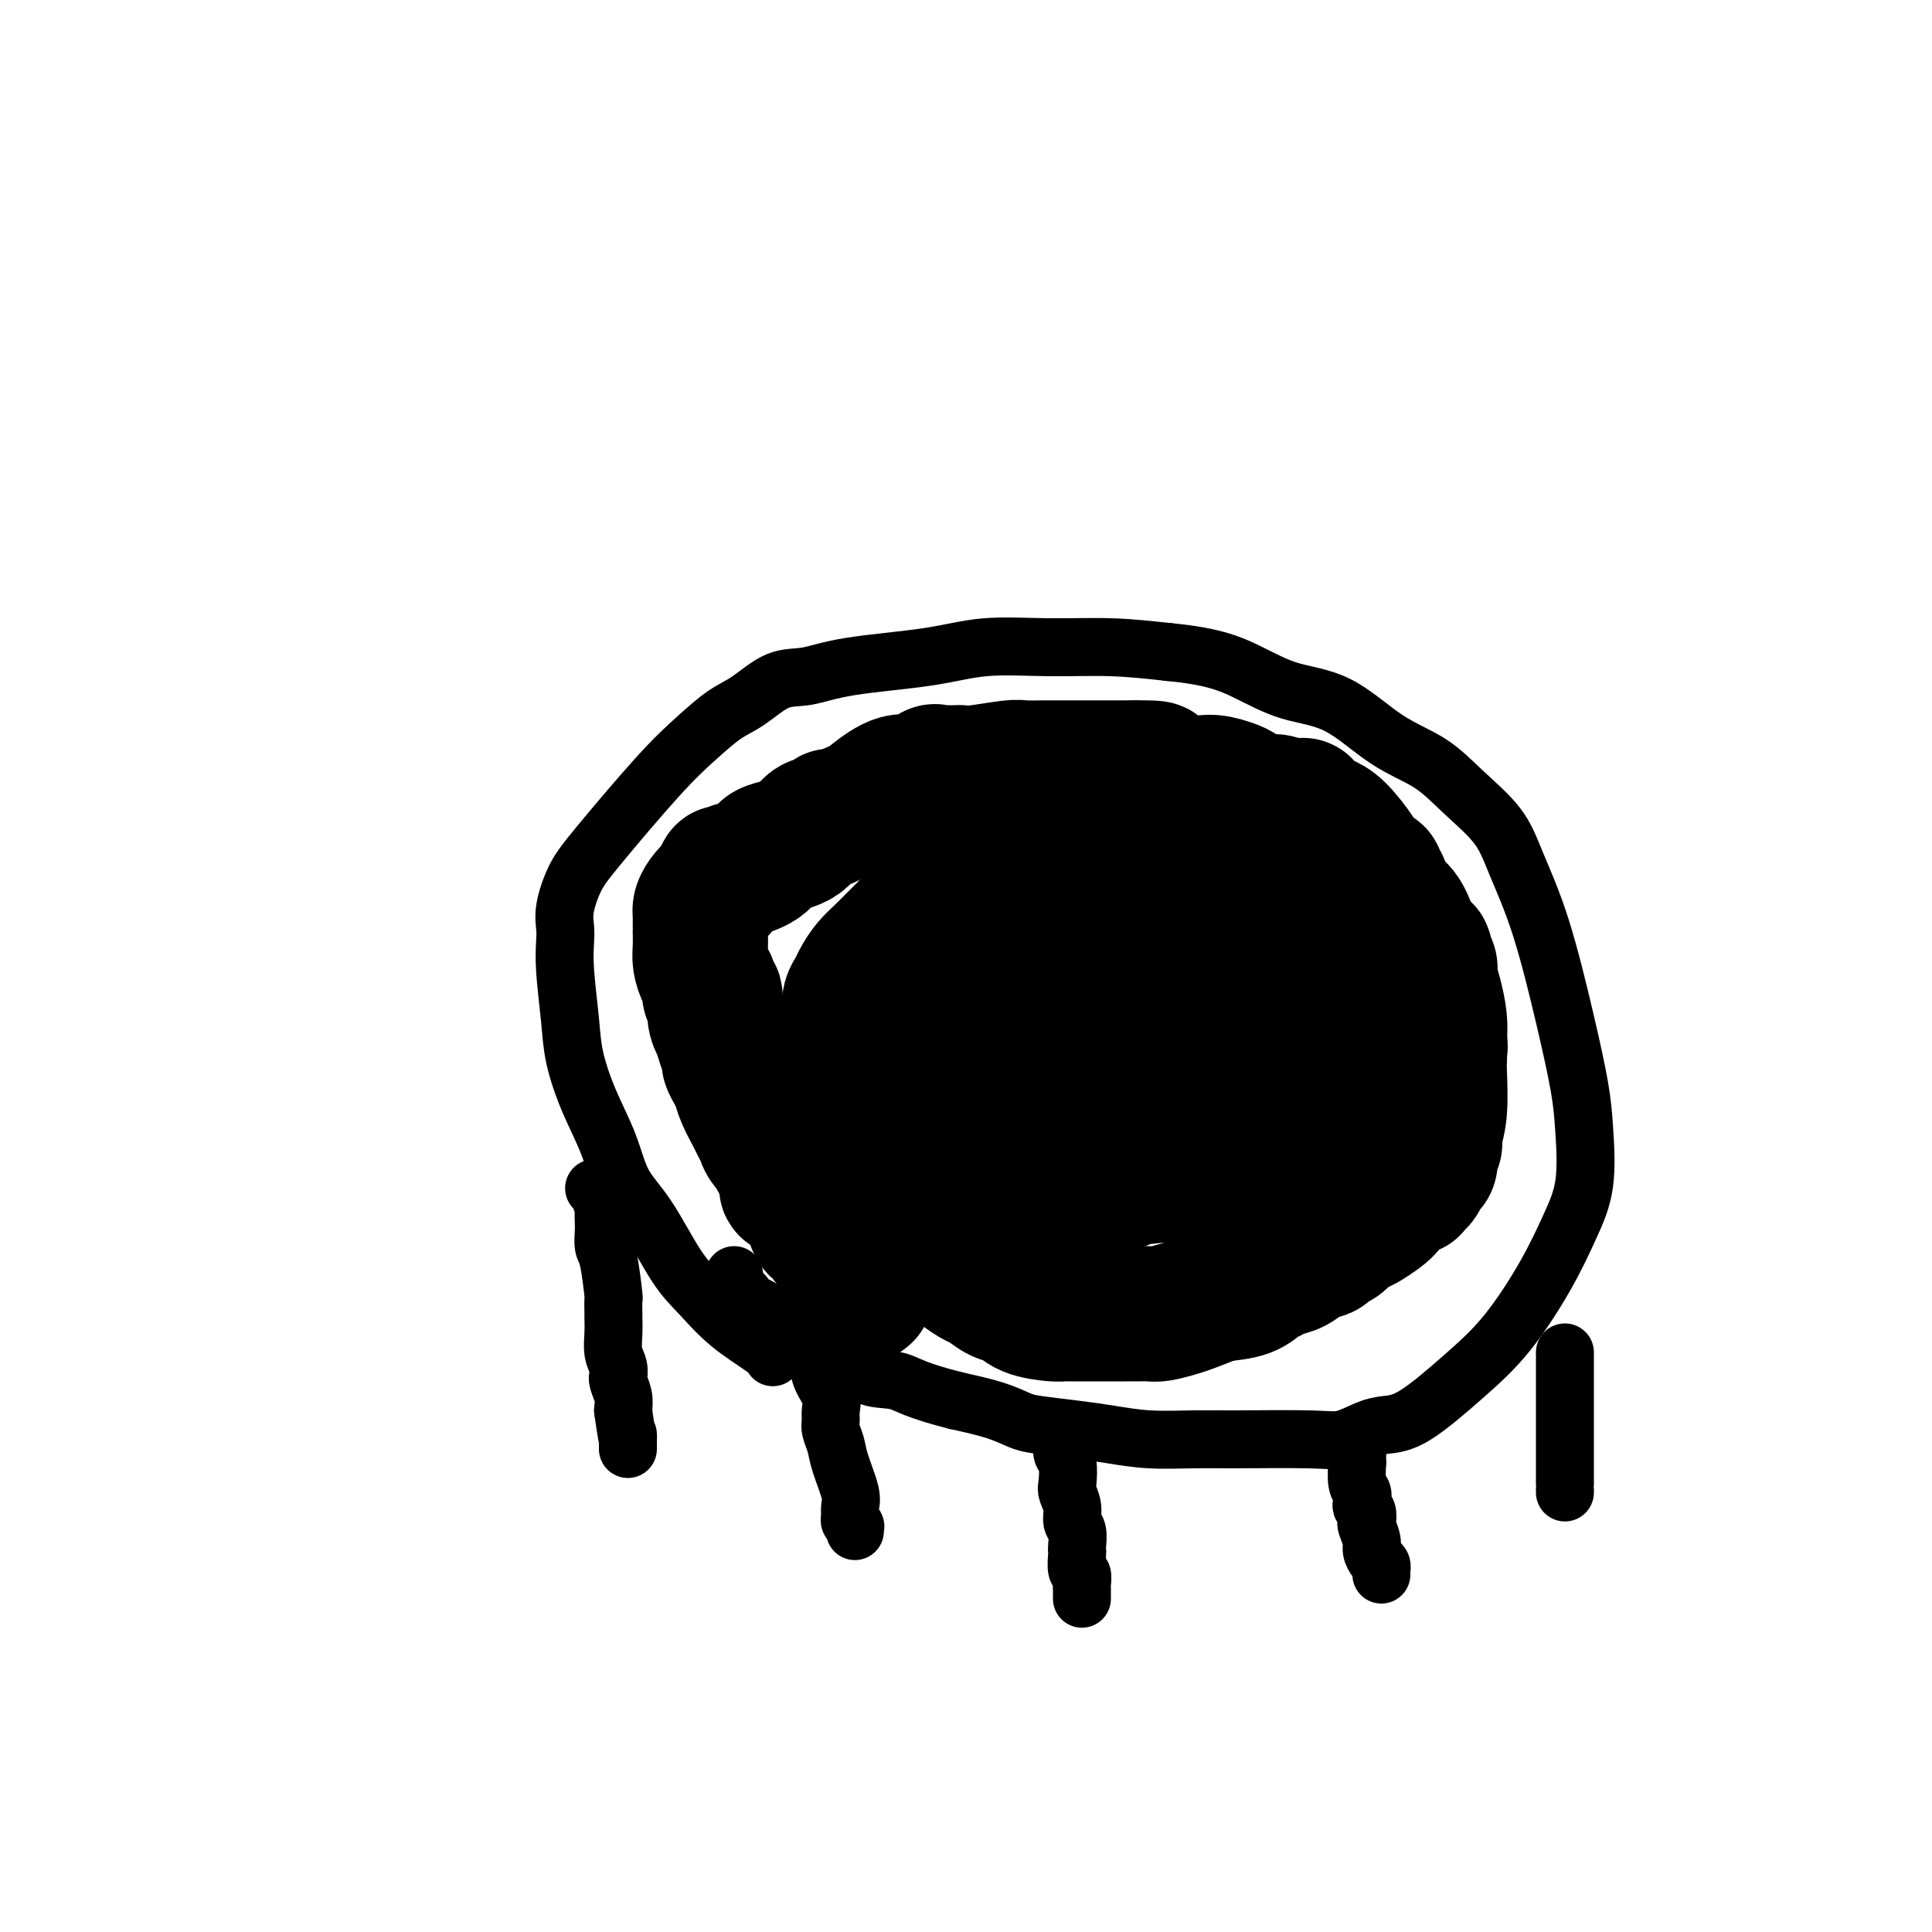 <svg viewBox='0 0 400 400' version='1.1' xmlns='http://www.w3.org/2000/svg' xmlns:xlink='http://www.w3.org/1999/xlink'><g fill='none' stroke='#000000' stroke-width='12' stroke-linecap='round' stroke-linejoin='round'><path d='M160,281c-0.204,-0.431 -0.409,-0.862 -2,-2c-1.591,-1.138 -4.569,-2.983 -7,-5c-2.431,-2.017 -4.316,-4.206 -6,-6c-1.684,-1.794 -3.167,-3.193 -5,-6c-1.833,-2.807 -4.015,-7.021 -6,-10c-1.985,-2.979 -3.775,-4.721 -5,-7c-1.225,-2.279 -1.887,-5.094 -3,-8c-1.113,-2.906 -2.676,-5.902 -4,-9c-1.324,-3.098 -2.407,-6.299 -3,-9c-0.593,-2.701 -0.696,-4.902 -1,-8c-0.304,-3.098 -0.808,-7.094 -1,-10c-0.192,-2.906 -0.071,-4.722 0,-6c0.071,-1.278 0.092,-2.017 0,-3c-0.092,-0.983 -0.298,-2.211 0,-4c0.298,-1.789 1.100,-4.139 2,-6c0.900,-1.861 1.898,-3.234 5,-7c3.102,-3.766 8.310,-9.924 12,-14c3.690,-4.076 5.864,-6.071 8,-8c2.136,-1.929 4.235,-3.791 6,-5c1.765,-1.209 3.196,-1.765 5,-3c1.804,-1.235 3.981,-3.147 6,-4c2.019,-0.853 3.878,-0.645 6,-1c2.122,-0.355 4.506,-1.273 9,-2c4.494,-0.727 11.099,-1.264 16,-2c4.901,-0.736 8.097,-1.672 12,-2c3.903,-0.328 8.512,-0.050 13,0c4.488,0.050 8.854,-0.129 13,0c4.146,0.129 8.073,0.564 12,1'/><path d='M242,135c9.084,0.841 12.795,2.442 16,4c3.205,1.558 5.905,3.072 9,4c3.095,0.928 6.586,1.271 10,3c3.414,1.729 6.750,4.845 10,7c3.250,2.155 6.412,3.349 9,5c2.588,1.651 4.601,3.758 7,6c2.399,2.242 5.186,4.618 7,7c1.814,2.382 2.657,4.771 4,8c1.343,3.229 3.185,7.298 5,13c1.815,5.702 3.603,13.035 5,19c1.397,5.965 2.404,10.560 3,14c0.596,3.440 0.781,5.723 1,9c0.219,3.277 0.472,7.548 0,11c-0.472,3.452 -1.668,6.084 -3,9c-1.332,2.916 -2.800,6.115 -5,10c-2.200,3.885 -5.133,8.454 -8,12c-2.867,3.546 -5.670,6.068 -9,9c-3.330,2.932 -7.189,6.274 -10,8c-2.811,1.726 -4.575,1.836 -6,2c-1.425,0.164 -2.513,0.384 -4,1c-1.487,0.616 -3.375,1.630 -5,2c-1.625,0.370 -2.989,0.096 -7,0c-4.011,-0.096 -10.670,-0.015 -15,0c-4.330,0.015 -6.332,-0.038 -9,0c-2.668,0.038 -6.001,0.166 -9,0c-2.999,-0.166 -5.664,-0.625 -8,-1c-2.336,-0.375 -4.344,-0.667 -7,-1c-2.656,-0.333 -5.959,-0.708 -8,-1c-2.041,-0.292 -2.819,-0.502 -4,-1c-1.181,-0.498 -2.766,-1.285 -5,-2c-2.234,-0.715 -5.117,-1.357 -8,-2'/><path d='M198,290c-8.597,-2.129 -10.090,-3.451 -12,-4c-1.910,-0.549 -4.238,-0.324 -6,-1c-1.762,-0.676 -2.959,-2.252 -4,-3c-1.041,-0.748 -1.928,-0.666 -3,-1c-1.072,-0.334 -2.330,-1.083 -4,-2c-1.670,-0.917 -3.753,-2.001 -5,-3c-1.247,-0.999 -1.659,-1.913 -3,-3c-1.341,-1.087 -3.612,-2.346 -5,-3c-1.388,-0.654 -1.892,-0.704 -2,-1c-0.108,-0.296 0.181,-0.840 0,-1c-0.181,-0.160 -0.833,0.062 -1,0c-0.167,-0.062 0.151,-0.408 0,-1c-0.151,-0.592 -0.771,-1.429 -1,-2c-0.229,-0.571 -0.065,-0.878 0,-1c0.065,-0.122 0.033,-0.061 0,0'/><path d='M123,246c0.453,-0.027 0.906,-0.053 1,0c0.094,0.053 -0.171,0.187 0,1c0.171,0.813 0.777,2.305 1,3c0.223,0.695 0.062,0.593 0,1c-0.062,0.407 -0.027,1.322 0,2c0.027,0.678 0.046,1.117 0,2c-0.046,0.883 -0.156,2.209 0,3c0.156,0.791 0.578,1.047 1,3c0.422,1.953 0.846,5.603 1,7c0.154,1.397 0.040,0.541 0,1c-0.040,0.459 -0.007,2.234 0,3c0.007,0.766 -0.012,0.525 0,1c0.012,0.475 0.056,1.668 0,3c-0.056,1.332 -0.212,2.803 0,4c0.212,1.197 0.793,2.119 1,3c0.207,0.881 0.042,1.719 0,2c-0.042,0.281 0.040,0.003 0,0c-0.040,-0.003 -0.203,0.268 0,1c0.203,0.732 0.772,1.923 1,3c0.228,1.077 0.114,2.038 0,3'/><path d='M129,292c1.155,8.200 1.041,5.700 1,5c-0.041,-0.700 -0.011,0.400 0,1c0.011,0.600 0.003,0.700 0,1c-0.003,0.300 -0.001,0.800 0,1c0.001,0.200 0.000,0.100 0,0'/><path d='M167,276c-0.212,0.600 -0.425,1.200 0,2c0.425,0.800 1.487,1.800 2,3c0.513,1.200 0.476,2.600 1,4c0.524,1.400 1.608,2.801 2,4c0.392,1.199 0.093,2.198 0,3c-0.093,0.802 0.021,1.408 0,2c-0.021,0.592 -0.178,1.169 0,2c0.178,0.831 0.689,1.914 1,3c0.311,1.086 0.422,2.174 1,4c0.578,1.826 1.623,4.388 2,6c0.377,1.612 0.087,2.273 0,3c-0.087,0.727 0.029,1.519 0,2c-0.029,0.481 -0.204,0.651 0,1c0.204,0.349 0.787,0.877 1,1c0.213,0.123 0.057,-0.159 0,0c-0.057,0.159 -0.016,0.760 0,1c0.016,0.240 0.008,0.120 0,0'/><path d='M220,298c0.030,0.227 0.059,0.455 0,1c-0.059,0.545 -0.208,1.409 0,2c0.208,0.591 0.773,0.911 1,2c0.227,1.089 0.117,2.948 0,4c-0.117,1.052 -0.242,1.297 0,2c0.242,0.703 0.849,1.862 1,3c0.151,1.138 -0.155,2.253 0,3c0.155,0.747 0.773,1.125 1,2c0.227,0.875 0.065,2.247 0,3c-0.065,0.753 -0.031,0.888 0,1c0.031,0.112 0.061,0.202 0,1c-0.061,0.798 -0.212,2.304 0,3c0.212,0.696 0.789,0.582 1,1c0.211,0.418 0.057,1.370 0,2c-0.057,0.630 -0.015,0.940 0,1c0.015,0.060 0.004,-0.128 0,0c-0.004,0.128 -0.001,0.573 0,1c0.001,0.427 0.000,0.836 0,1c-0.000,0.164 -0.000,0.082 0,0'/><path d='M281,299c-0.001,0.378 -0.001,0.756 0,1c0.001,0.244 0.004,0.355 0,1c-0.004,0.645 -0.015,1.826 0,2c0.015,0.174 0.056,-0.658 0,0c-0.056,0.658 -0.207,2.805 0,4c0.207,1.195 0.774,1.438 1,2c0.226,0.562 0.112,1.444 0,2c-0.112,0.556 -0.222,0.786 0,1c0.222,0.214 0.777,0.413 1,1c0.223,0.587 0.115,1.562 0,2c-0.115,0.438 -0.237,0.341 0,1c0.237,0.659 0.834,2.076 1,3c0.166,0.924 -0.099,1.357 0,2c0.099,0.643 0.562,1.497 1,2c0.438,0.503 0.849,0.657 1,1c0.151,0.343 0.040,0.875 0,1c-0.040,0.125 -0.011,-0.159 0,0c0.011,0.159 0.003,0.760 0,1c-0.003,0.240 -0.002,0.120 0,0'/><path d='M324,280c0.000,0.436 0.000,0.872 0,1c0.000,0.128 0.000,-0.051 0,0c0.000,0.051 0.000,0.333 0,1c0.000,0.667 0.000,1.719 0,3c0.000,1.281 0.000,2.791 0,4c0.000,1.209 0.000,2.116 0,3c0.000,0.884 0.000,1.743 0,3c0.000,1.257 0.000,2.912 0,4c0.000,1.088 0.000,1.610 0,2c0.000,0.390 0.000,0.650 0,1c0.000,0.350 0.000,0.790 0,1c0.000,0.210 0.000,0.189 0,1c0.000,0.811 -0.000,2.452 0,3c0.000,0.548 0.000,0.003 0,0c0.000,-0.003 0.000,0.538 0,1c0.000,0.462 0.000,0.846 0,1c0.000,0.154 0.000,0.077 0,0'/></g>
<g fill='none' stroke='#000000' stroke-width='28' stroke-linecap='round' stroke-linejoin='round'><path d='M179,268c0.088,-0.082 0.175,-0.165 0,0c-0.175,0.165 -0.614,0.577 -1,0c-0.386,-0.577 -0.721,-2.143 -1,-3c-0.279,-0.857 -0.504,-1.004 -1,-2c-0.496,-0.996 -1.264,-2.842 -2,-4c-0.736,-1.158 -1.440,-1.627 -2,-2c-0.560,-0.373 -0.976,-0.648 -1,-1c-0.024,-0.352 0.344,-0.779 0,-1c-0.344,-0.221 -1.400,-0.235 -2,-1c-0.600,-0.765 -0.743,-2.281 -1,-3c-0.257,-0.719 -0.628,-0.642 -1,-1c-0.372,-0.358 -0.744,-1.150 -1,-2c-0.256,-0.850 -0.397,-1.758 -1,-2c-0.603,-0.242 -1.667,0.183 -2,0c-0.333,-0.183 0.064,-0.972 0,-2c-0.064,-1.028 -0.590,-2.294 -1,-3c-0.410,-0.706 -0.705,-0.853 -1,-1'/><path d='M161,240c-2.676,-4.462 -0.365,-1.616 0,-1c0.365,0.616 -1.215,-0.996 -2,-2c-0.785,-1.004 -0.774,-1.399 -1,-2c-0.226,-0.601 -0.690,-1.406 -1,-2c-0.310,-0.594 -0.465,-0.975 -1,-2c-0.535,-1.025 -1.449,-2.693 -2,-4c-0.551,-1.307 -0.739,-2.254 -1,-3c-0.261,-0.746 -0.594,-1.291 -1,-2c-0.406,-0.709 -0.883,-1.580 -1,-2c-0.117,-0.420 0.127,-0.387 0,-1c-0.127,-0.613 -0.627,-1.872 -1,-3c-0.373,-1.128 -0.621,-2.126 -1,-3c-0.379,-0.874 -0.889,-1.623 -1,-3c-0.111,-1.377 0.177,-3.383 0,-4c-0.177,-0.617 -0.818,0.156 -1,0c-0.182,-0.156 0.095,-1.241 0,-2c-0.095,-0.759 -0.561,-1.194 -1,-2c-0.439,-0.806 -0.850,-1.985 -1,-3c-0.150,-1.015 -0.040,-1.867 0,-3c0.040,-1.133 0.011,-2.546 0,-3c-0.011,-0.454 -0.003,0.051 0,0c0.003,-0.051 0.000,-0.657 0,-1c-0.000,-0.343 0.002,-0.423 0,-1c-0.002,-0.577 -0.008,-1.651 0,-2c0.008,-0.349 0.030,0.026 0,0c-0.030,-0.026 -0.113,-0.455 0,-1c0.113,-0.545 0.422,-1.208 1,-2c0.578,-0.792 1.425,-1.713 2,-2c0.575,-0.287 0.879,0.061 1,0c0.121,-0.061 0.061,-0.530 0,-1'/><path d='M149,183c0.797,-2.946 0.789,-2.312 1,-2c0.211,0.312 0.639,0.302 1,0c0.361,-0.302 0.653,-0.895 1,-1c0.347,-0.105 0.749,0.276 2,0c1.251,-0.276 3.351,-1.211 4,-2c0.649,-0.789 -0.151,-1.431 1,-2c1.151,-0.569 4.255,-1.065 6,-2c1.745,-0.935 2.131,-2.309 3,-3c0.869,-0.691 2.222,-0.697 3,-1c0.778,-0.303 0.980,-0.902 1,-1c0.020,-0.098 -0.144,0.305 1,0c1.144,-0.305 3.595,-1.319 5,-2c1.405,-0.681 1.763,-1.030 3,-2c1.237,-0.970 3.354,-2.561 5,-3c1.646,-0.439 2.821,0.275 4,0c1.179,-0.275 2.361,-1.538 3,-2c0.639,-0.462 0.734,-0.124 1,0c0.266,0.124 0.703,0.034 1,0c0.297,-0.034 0.454,-0.013 1,0c0.546,0.013 1.482,0.018 2,0c0.518,-0.018 0.619,-0.057 1,0c0.381,0.057 1.043,0.211 3,0c1.957,-0.211 5.210,-0.789 7,-1c1.790,-0.211 2.115,-0.057 3,0c0.885,0.057 2.328,0.015 4,0c1.672,-0.015 3.574,-0.004 5,0c1.426,0.004 2.377,0.001 3,0c0.623,-0.001 0.920,-0.000 2,0c1.080,0.000 2.945,0.000 4,0c1.055,-0.000 1.302,-0.000 2,0c0.698,0.000 1.849,0.000 3,0'/><path d='M235,159c7.044,-0.053 3.653,0.313 4,1c0.347,0.687 4.431,1.694 7,2c2.569,0.306 3.621,-0.091 5,0c1.379,0.091 3.083,0.669 4,1c0.917,0.331 1.047,0.415 2,1c0.953,0.585 2.729,1.671 4,2c1.271,0.329 2.039,-0.101 3,0c0.961,0.101 2.117,0.731 3,1c0.883,0.269 1.493,0.176 2,0c0.507,-0.176 0.912,-0.437 1,0c0.088,0.437 -0.140,1.570 0,2c0.140,0.430 0.650,0.156 1,0c0.350,-0.156 0.540,-0.193 1,0c0.460,0.193 1.189,0.615 2,1c0.811,0.385 1.705,0.734 3,2c1.295,1.266 2.991,3.451 4,5c1.009,1.549 1.329,2.463 2,3c0.671,0.537 1.692,0.698 2,1c0.308,0.302 -0.098,0.744 0,1c0.098,0.256 0.698,0.324 1,1c0.302,0.676 0.306,1.960 1,3c0.694,1.040 2.080,1.836 3,3c0.920,1.164 1.375,2.696 2,4c0.625,1.304 1.421,2.378 2,3c0.579,0.622 0.943,0.790 1,1c0.057,0.210 -0.191,0.460 0,1c0.191,0.540 0.822,1.368 1,2c0.178,0.632 -0.097,1.066 0,2c0.097,0.934 0.564,2.367 1,4c0.436,1.633 0.839,3.467 1,5c0.161,1.533 0.081,2.767 0,4'/><path d='M298,215c0.310,2.647 0.084,1.764 0,2c-0.084,0.236 -0.027,1.589 0,2c0.027,0.411 0.022,-0.122 0,0c-0.022,0.122 -0.062,0.897 0,3c0.062,2.103 0.227,5.532 0,8c-0.227,2.468 -0.845,3.975 -1,5c-0.155,1.025 0.152,1.569 0,2c-0.152,0.431 -0.762,0.749 -1,1c-0.238,0.251 -0.105,0.434 0,1c0.105,0.566 0.181,1.515 0,2c-0.181,0.485 -0.619,0.507 -1,1c-0.381,0.493 -0.706,1.459 -1,2c-0.294,0.541 -0.559,0.657 -1,1c-0.441,0.343 -1.060,0.911 -1,1c0.060,0.089 0.799,-0.303 0,0c-0.799,0.303 -3.135,1.299 -4,2c-0.865,0.701 -0.259,1.105 -1,2c-0.741,0.895 -2.827,2.281 -4,3c-1.173,0.719 -1.432,0.770 -2,1c-0.568,0.230 -1.446,0.639 -2,1c-0.554,0.361 -0.784,0.673 -1,1c-0.216,0.327 -0.417,0.669 -1,1c-0.583,0.331 -1.549,0.652 -2,1c-0.451,0.348 -0.386,0.723 -1,1c-0.614,0.277 -1.908,0.454 -3,1c-1.092,0.546 -1.984,1.459 -3,2c-1.016,0.541 -2.156,0.708 -3,1c-0.844,0.292 -1.391,0.707 -2,1c-0.609,0.293 -1.279,0.463 -2,1c-0.721,0.537 -1.492,1.439 -3,2c-1.508,0.561 -3.754,0.780 -6,1'/><path d='M252,268c-4.993,2.011 -6.474,2.539 -8,3c-1.526,0.461 -3.096,0.856 -4,1c-0.904,0.144 -1.143,0.039 -2,0c-0.857,-0.039 -2.331,-0.010 -3,0c-0.669,0.010 -0.532,0.003 -2,0c-1.468,-0.003 -4.540,-0.001 -6,0c-1.460,0.001 -1.309,0.001 -2,0c-0.691,-0.001 -2.226,-0.002 -3,0c-0.774,0.002 -0.787,0.008 -1,0c-0.213,-0.008 -0.626,-0.028 -1,0c-0.374,0.028 -0.709,0.106 -2,0c-1.291,-0.106 -3.539,-0.395 -5,-1c-1.461,-0.605 -2.136,-1.526 -3,-2c-0.864,-0.474 -1.917,-0.503 -3,-1c-1.083,-0.497 -2.197,-1.464 -3,-2c-0.803,-0.536 -1.295,-0.643 -2,-1c-0.705,-0.357 -1.623,-0.966 -3,-2c-1.377,-1.034 -3.211,-2.495 -5,-4c-1.789,-1.505 -3.531,-3.054 -5,-4c-1.469,-0.946 -2.664,-1.289 -4,-2c-1.336,-0.711 -2.811,-1.792 -4,-3c-1.189,-1.208 -2.091,-2.544 -3,-4c-0.909,-1.456 -1.826,-3.032 -3,-4c-1.174,-0.968 -2.606,-1.328 -3,-2c-0.394,-0.672 0.248,-1.655 0,-2c-0.248,-0.345 -1.387,-0.053 -2,-1c-0.613,-0.947 -0.700,-3.132 -1,-4c-0.300,-0.868 -0.812,-0.418 -1,-1c-0.188,-0.582 -0.051,-2.195 0,-3c0.051,-0.805 0.014,-0.801 0,-1c-0.014,-0.199 -0.007,-0.599 0,-1'/><path d='M168,227c-0.358,-1.672 -0.253,-0.853 0,-1c0.253,-0.147 0.653,-1.260 1,-2c0.347,-0.740 0.642,-1.108 1,-2c0.358,-0.892 0.779,-2.308 1,-3c0.221,-0.692 0.244,-0.660 1,-2c0.756,-1.340 2.247,-4.053 3,-6c0.753,-1.947 0.770,-3.128 1,-4c0.230,-0.872 0.675,-1.436 1,-2c0.325,-0.564 0.530,-1.130 1,-2c0.470,-0.870 1.203,-2.045 2,-3c0.797,-0.955 1.657,-1.692 3,-3c1.343,-1.308 3.169,-3.188 4,-4c0.831,-0.812 0.665,-0.557 1,-1c0.335,-0.443 1.169,-1.585 2,-2c0.831,-0.415 1.660,-0.104 3,-1c1.340,-0.896 3.192,-2.999 5,-4c1.808,-1.001 3.574,-0.899 5,-1c1.426,-0.101 2.513,-0.405 4,-1c1.487,-0.595 3.376,-1.480 6,-2c2.624,-0.520 5.985,-0.676 8,-1c2.015,-0.324 2.684,-0.818 4,-1c1.316,-0.182 3.278,-0.054 5,0c1.722,0.054 3.202,0.033 4,0c0.798,-0.033 0.912,-0.077 2,0c1.088,0.077 3.149,0.275 5,1c1.851,0.725 3.492,1.976 6,3c2.508,1.024 5.885,1.821 10,3c4.115,1.179 8.969,2.739 12,4c3.031,1.261 4.239,2.224 5,3c0.761,0.776 1.075,1.365 2,2c0.925,0.635 2.463,1.318 4,2'/><path d='M280,197c6.684,2.968 3.896,1.886 3,2c-0.896,0.114 0.102,1.422 1,2c0.898,0.578 1.696,0.427 2,1c0.304,0.573 0.115,1.872 0,3c-0.115,1.128 -0.156,2.086 0,3c0.156,0.914 0.510,1.783 0,3c-0.510,1.217 -1.885,2.780 -3,5c-1.115,2.220 -1.972,5.095 -3,7c-1.028,1.905 -2.228,2.839 -4,4c-1.772,1.161 -4.114,2.548 -6,4c-1.886,1.452 -3.314,2.969 -5,4c-1.686,1.031 -3.630,1.575 -5,2c-1.370,0.425 -2.168,0.729 -3,1c-0.832,0.271 -1.699,0.507 -3,1c-1.301,0.493 -3.036,1.242 -5,2c-1.964,0.758 -4.156,1.523 -7,2c-2.844,0.477 -6.338,0.665 -8,1c-1.662,0.335 -1.491,0.818 -2,1c-0.509,0.182 -1.699,0.065 -3,0c-1.301,-0.065 -2.714,-0.077 -4,0c-1.286,0.077 -2.446,0.241 -4,0c-1.554,-0.241 -3.500,-0.889 -5,-1c-1.500,-0.111 -2.552,0.315 -4,0c-1.448,-0.315 -3.293,-1.373 -4,-2c-0.707,-0.627 -0.277,-0.825 -1,-1c-0.723,-0.175 -2.600,-0.326 -4,-1c-1.400,-0.674 -2.323,-1.871 -3,-3c-0.677,-1.129 -1.109,-2.189 -2,-3c-0.891,-0.811 -2.240,-1.372 -3,-2c-0.760,-0.628 -0.931,-1.322 -1,-2c-0.069,-0.678 -0.034,-1.339 0,-2'/><path d='M194,228c-1.393,-2.034 -0.375,-1.121 0,-1c0.375,0.121 0.106,-0.552 0,-1c-0.106,-0.448 -0.049,-0.672 0,-1c0.049,-0.328 0.091,-0.761 0,-1c-0.091,-0.239 -0.315,-0.285 0,-1c0.315,-0.715 1.169,-2.099 2,-3c0.831,-0.901 1.641,-1.319 2,-2c0.359,-0.681 0.269,-1.623 1,-3c0.731,-1.377 2.284,-3.187 3,-4c0.716,-0.813 0.595,-0.630 1,-1c0.405,-0.370 1.335,-1.293 2,-2c0.665,-0.707 1.063,-1.198 2,-2c0.937,-0.802 2.411,-1.916 4,-3c1.589,-1.084 3.293,-2.137 5,-3c1.707,-0.863 3.418,-1.537 5,-2c1.582,-0.463 3.036,-0.715 4,-1c0.964,-0.285 1.438,-0.602 2,-1c0.562,-0.398 1.211,-0.877 2,-1c0.789,-0.123 1.719,0.111 3,0c1.281,-0.111 2.915,-0.566 5,-1c2.085,-0.434 4.622,-0.848 7,-1c2.378,-0.152 4.598,-0.041 6,0c1.402,0.041 1.985,0.014 3,0c1.015,-0.014 2.462,-0.015 3,0c0.538,0.015 0.167,0.046 1,0c0.833,-0.046 2.871,-0.168 4,0c1.129,0.168 1.349,0.625 2,1c0.651,0.375 1.731,0.668 2,1c0.269,0.332 -0.274,0.705 0,1c0.274,0.295 1.364,0.513 2,1c0.636,0.487 0.818,1.244 1,2'/><path d='M268,199c1.536,1.555 1.875,2.442 2,3c0.125,0.558 0.036,0.787 0,1c-0.036,0.213 -0.020,0.409 0,1c0.020,0.591 0.043,1.576 0,2c-0.043,0.424 -0.153,0.287 0,1c0.153,0.713 0.570,2.276 0,4c-0.570,1.724 -2.127,3.607 -3,5c-0.873,1.393 -1.063,2.294 -2,3c-0.937,0.706 -2.620,1.215 -4,2c-1.380,0.785 -2.456,1.846 -4,3c-1.544,1.154 -3.556,2.400 -5,3c-1.444,0.600 -2.319,0.553 -4,1c-1.681,0.447 -4.166,1.387 -6,2c-1.834,0.613 -3.016,0.897 -4,1c-0.984,0.103 -1.768,0.025 -3,0c-1.232,-0.025 -2.911,0.005 -4,0c-1.089,-0.005 -1.587,-0.044 -3,0c-1.413,0.044 -3.741,0.170 -5,0c-1.259,-0.170 -1.448,-0.636 -2,-1c-0.552,-0.364 -1.469,-0.626 -2,-1c-0.531,-0.374 -0.678,-0.860 -1,-1c-0.322,-0.140 -0.818,0.065 -1,0c-0.182,-0.065 -0.051,-0.398 0,-1c0.051,-0.602 0.021,-1.471 0,-2c-0.021,-0.529 -0.035,-0.719 0,-1c0.035,-0.281 0.117,-0.653 0,-1c-0.117,-0.347 -0.435,-0.667 0,-1c0.435,-0.333 1.622,-0.677 2,-1c0.378,-0.323 -0.052,-0.625 0,-1c0.052,-0.375 0.586,-0.821 1,-1c0.414,-0.179 0.707,-0.089 1,0'/><path d='M221,219c0.674,-1.144 0.359,-0.005 1,0c0.641,0.005 2.239,-1.123 4,-2c1.761,-0.877 3.687,-1.503 5,-2c1.313,-0.497 2.014,-0.865 3,-1c0.986,-0.135 2.256,-0.036 3,0c0.744,0.036 0.963,0.009 1,0c0.037,-0.009 -0.106,0.001 0,0c0.106,-0.001 0.462,-0.014 1,0c0.538,0.014 1.258,0.056 2,0c0.742,-0.056 1.504,-0.211 2,0c0.496,0.211 0.725,0.788 1,1c0.275,0.212 0.595,0.061 1,0c0.405,-0.061 0.893,-0.030 1,0c0.107,0.030 -0.167,0.060 0,0c0.167,-0.060 0.776,-0.208 1,0c0.224,0.208 0.064,0.774 0,1c-0.064,0.226 -0.032,0.113 0,0'/></g>
</svg>